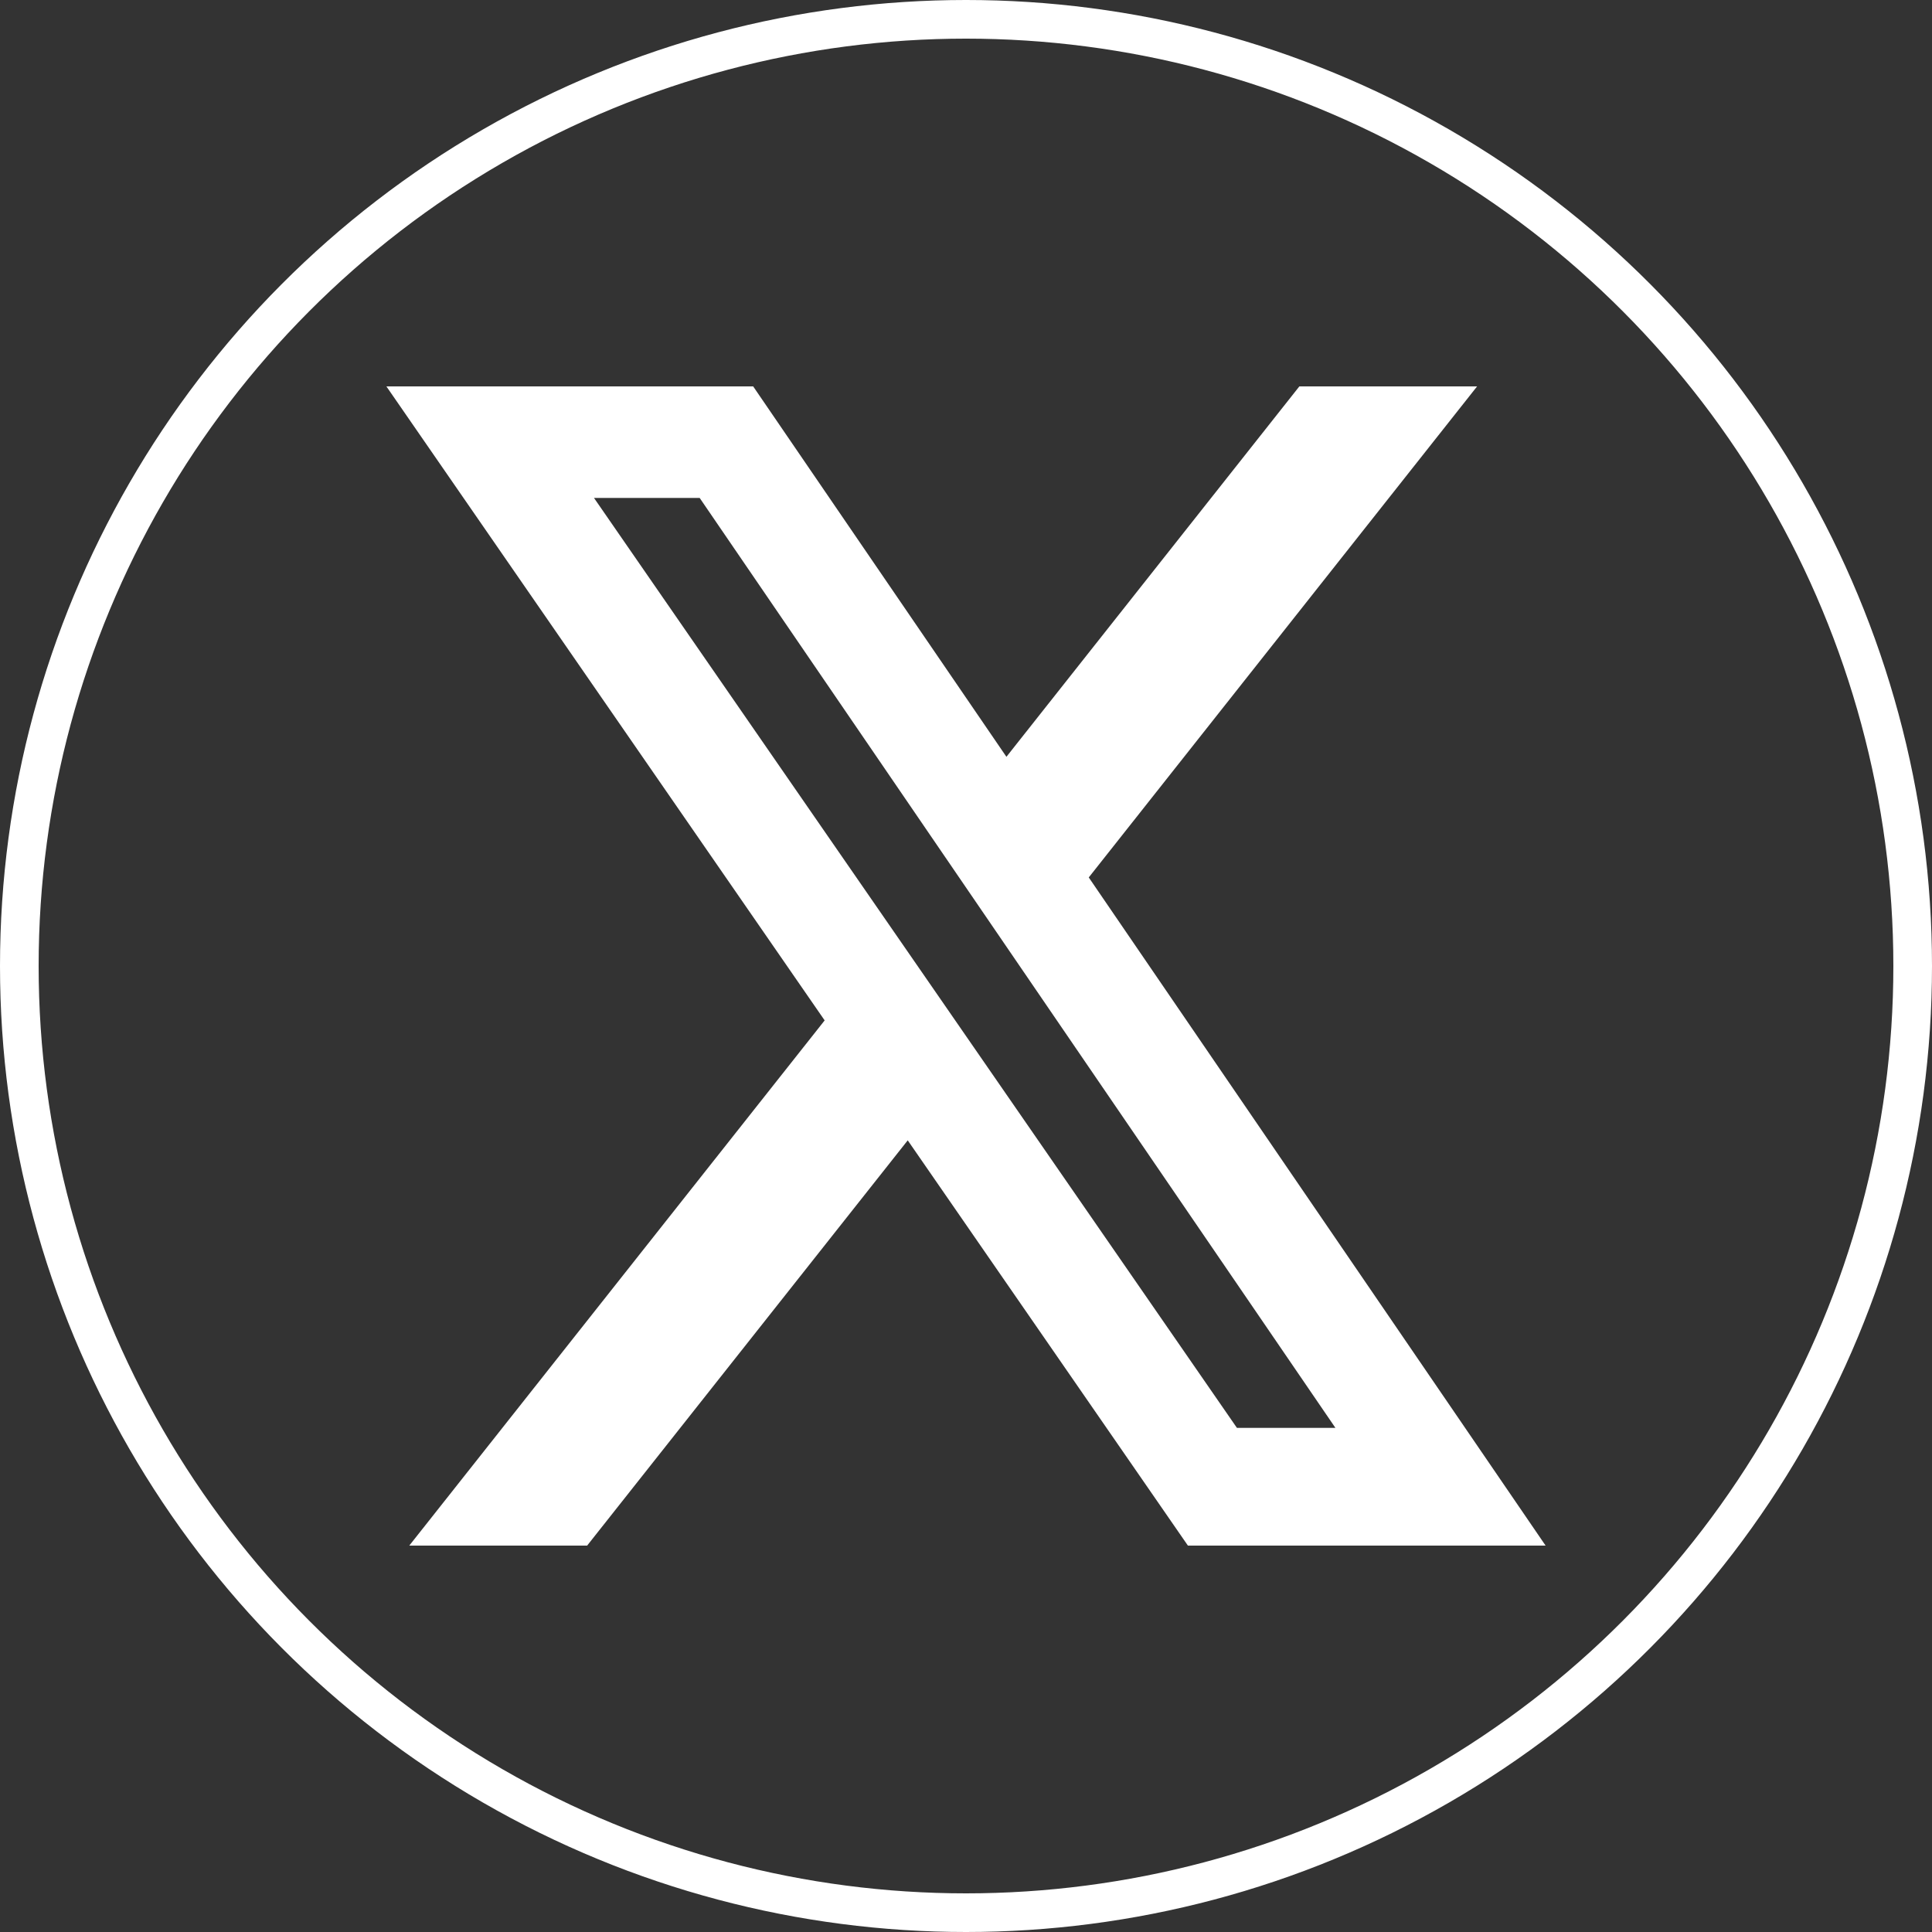 <svg width="50" height="50" viewBox="0 0 50 50" fill="none" xmlns="http://www.w3.org/2000/svg">
<rect x="0" y="0" width="50" height="50" fill="#333333" stroke="none"/>
<path d="M33.627 10H38.227L28.177 22.708L40 40H30.743L23.492 29.512L15.195 40H10.592L21.342 26.408L10 10H19.492L26.046 19.586L33.627 10ZM32.012 36.954H34.561L18.107 12.886H15.372L32.012 36.954Z" fill="white"/>
<circle cx="25" cy="25" r="24.5" stroke="white"/>
</svg>
